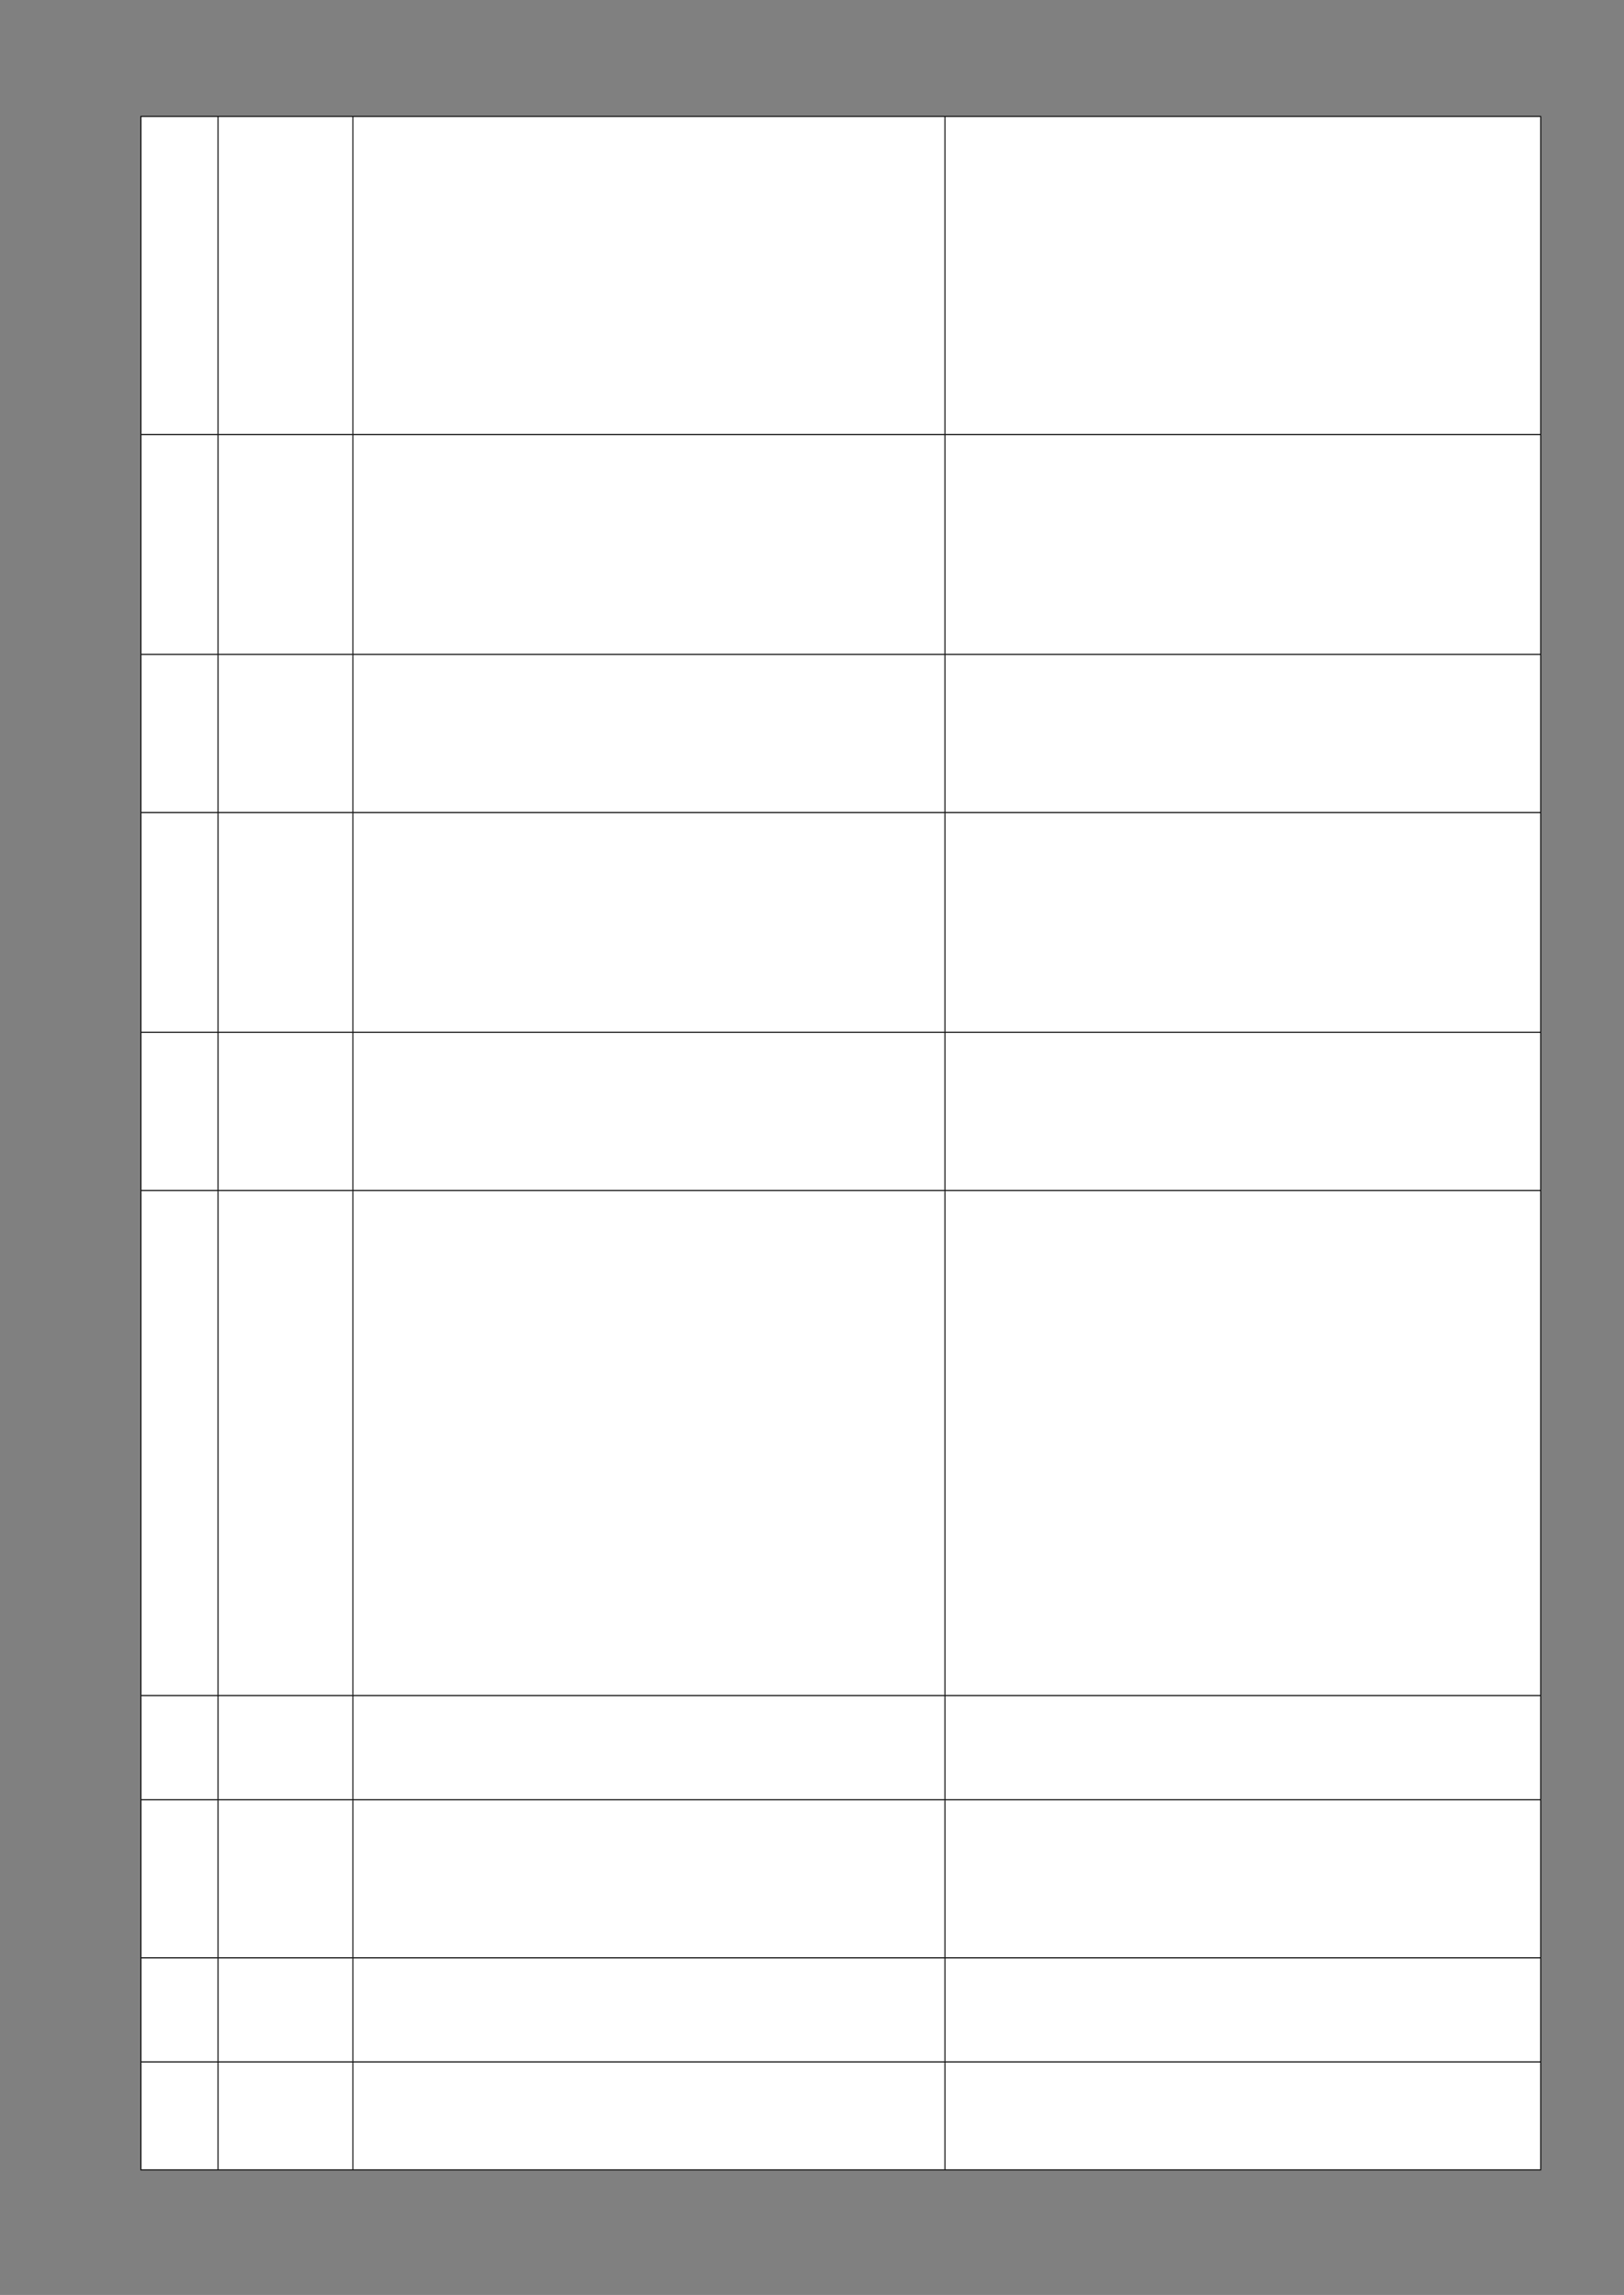 ﻿<?xml version="1.0" encoding="utf-8" standalone="yes"?><svg xmlns="http://www.w3.org/2000/svg" xmlns:xlink="http://www.w3.org/1999/xlink" version="1.1" width="1123" height="1587"><rect width="100%" height="100%" fill="#808080" stroke="none"/><!--Generated by Aspose.Words for .NET 20.7.0--><defs><clipPath id="clip001"><path d="M0.333,0.667 L53.333,0.667 L53.333,220 L0.333,220 Z" clip-rule="evenodd" /></clipPath><clipPath id="clip002"><path d="M0.333,0.667 L93.333,0.667 L93.333,220 L0.333,220 Z" clip-rule="evenodd" /></clipPath><clipPath id="clip003"><path d="M0.333,0.667 L409.333,0.667 L409.333,220 L0.333,220 Z" clip-rule="evenodd" /></clipPath><clipPath id="clip004"><path d="M0.333,0.667 L411.667,0.667 L411.667,220 L0.333,220 Z" clip-rule="evenodd" /></clipPath><clipPath id="clip005"><path d="M0.333,0.667 L53.333,0.667 L53.333,152 L0.333,152 Z" clip-rule="evenodd" /></clipPath><clipPath id="clip006"><path d="M0.333,0.667 L93.333,0.667 L93.333,152 L0.333,152 Z" clip-rule="evenodd" /></clipPath><clipPath id="clip007"><path d="M0.333,0.667 L409.333,0.667 L409.333,152 L0.333,152 Z" clip-rule="evenodd" /></clipPath><clipPath id="clip008"><path d="M0.333,0.667 L411.667,0.667 L411.667,152 L0.333,152 Z" clip-rule="evenodd" /></clipPath><clipPath id="clip009"><path d="M0.333,0.667 L53.333,0.667 L53.333,109.333 L0.333,109.333 Z" clip-rule="evenodd" /></clipPath><clipPath id="clip010"><path d="M0.333,0.667 L93.333,0.667 L93.333,109.333 L0.333,109.333 Z" clip-rule="evenodd" /></clipPath><clipPath id="clip011"><path d="M0.333,0.667 L409.333,0.667 L409.333,109.333 L0.333,109.333 Z" clip-rule="evenodd" /></clipPath><clipPath id="clip012"><path d="M0.333,0.667 L411.667,0.667 L411.667,109.333 L0.333,109.333 Z" clip-rule="evenodd" /></clipPath><clipPath id="clip013"><path d="M0.333,0.667 L53.333,0.667 L53.333,152 L0.333,152 Z" clip-rule="evenodd" /></clipPath><clipPath id="clip014"><path d="M0.333,0.667 L93.333,0.667 L93.333,152 L0.333,152 Z" clip-rule="evenodd" /></clipPath><clipPath id="clip015"><path d="M0.333,0.667 L409.333,0.667 L409.333,152 L0.333,152 Z" clip-rule="evenodd" /></clipPath><clipPath id="clip016"><path d="M0.333,0.667 L411.667,0.667 L411.667,152 L0.333,152 Z" clip-rule="evenodd" /></clipPath><clipPath id="clip017"><path d="M0.333,0.667 L53.333,0.667 L53.333,109.333 L0.333,109.333 Z" clip-rule="evenodd" /></clipPath><clipPath id="clip018"><path d="M0.333,0.667 L93.333,0.667 L93.333,109.333 L0.333,109.333 Z" clip-rule="evenodd" /></clipPath><clipPath id="clip019"><path d="M0.333,0.667 L409.333,0.667 L409.333,109.333 L0.333,109.333 Z" clip-rule="evenodd" /></clipPath><clipPath id="clip020"><path d="M0.333,0.667 L411.667,0.667 L411.667,109.333 L0.333,109.333 Z" clip-rule="evenodd" /></clipPath><clipPath id="clip021"><path d="M0.333,0.667 L53.333,0.667 L53.333,349.333 L0.333,349.333 Z" clip-rule="evenodd" /></clipPath><clipPath id="clip022"><path d="M0.333,0.667 L93.333,0.667 L93.333,349.333 L0.333,349.333 Z" clip-rule="evenodd" /></clipPath><clipPath id="clip023"><path d="M0.333,0.667 L409.333,0.667 L409.333,349.333 L0.333,349.333 Z" clip-rule="evenodd" /></clipPath><clipPath id="clip024"><path d="M0.333,0.667 L411.667,0.667 L411.667,349.333 L0.333,349.333 Z" clip-rule="evenodd" /></clipPath><clipPath id="clip025"><path d="M0.333,0.667 L53.333,0.667 L53.333,72 L0.333,72 Z" clip-rule="evenodd" /></clipPath><clipPath id="clip026"><path d="M0.333,0.667 L93.333,0.667 L93.333,72 L0.333,72 Z" clip-rule="evenodd" /></clipPath><clipPath id="clip027"><path d="M0.333,0.667 L409.333,0.667 L409.333,72 L0.333,72 Z" clip-rule="evenodd" /></clipPath><clipPath id="clip028"><path d="M0.333,0.667 L411.667,0.667 L411.667,72 L0.333,72 Z" clip-rule="evenodd" /></clipPath><clipPath id="clip029"><path d="M0.333,0.667 L53.333,0.667 L53.333,109.333 L0.333,109.333 Z" clip-rule="evenodd" /></clipPath><clipPath id="clip030"><path d="M0.333,0.667 L93.333,0.667 L93.333,109.333 L0.333,109.333 Z" clip-rule="evenodd" /></clipPath><clipPath id="clip031"><path d="M0.333,0.667 L409.333,0.667 L409.333,109.333 L0.333,109.333 Z" clip-rule="evenodd" /></clipPath><clipPath id="clip032"><path d="M0.333,0.667 L411.667,0.667 L411.667,109.333 L0.333,109.333 Z" clip-rule="evenodd" /></clipPath><clipPath id="clip033"><path d="M0.333,0.667 L53.333,0.667 L53.333,72 L0.333,72 Z" clip-rule="evenodd" /></clipPath><clipPath id="clip034"><path d="M0.333,0.667 L93.333,0.667 L93.333,72 L0.333,72 Z" clip-rule="evenodd" /></clipPath><clipPath id="clip035"><path d="M0.333,0.667 L409.333,0.667 L409.333,72 L0.333,72 Z" clip-rule="evenodd" /></clipPath><clipPath id="clip036"><path d="M0.333,0.667 L411.667,0.667 L411.667,72 L0.333,72 Z" clip-rule="evenodd" /></clipPath><clipPath id="clip037"><path d="M0.333,0.667 L53.333,0.667 L53.333,74.667 L0.333,74.667 Z" clip-rule="evenodd" /></clipPath><clipPath id="clip038"><path d="M0.333,0.667 L93.333,0.667 L93.333,74.667 L0.333,74.667 Z" clip-rule="evenodd" /></clipPath><clipPath id="clip039"><path d="M0.333,0.667 L409.333,0.667 L409.333,74.667 L0.333,74.667 Z" clip-rule="evenodd" /></clipPath><clipPath id="clip040"><path d="M0.333,0.667 L411.667,0.667 L411.667,74.667 L0.333,74.667 Z" clip-rule="evenodd" /></clipPath></defs><g transform="translate(0.167,0)"><g transform="translate(97.267,80.2)"><g><g transform="translate(-0.033,0)"><g><path d="M0.333,0.667 L53.333,0.667 L53.333,220 L0.333,220 Z" fill="#ffffff" fill-rule="evenodd" /><g clip-path="url(#clip001)"><g transform="translate(0.667,0.667)" /></g><path d="M53.667,0.667 L146.667,0.667 L146.667,220 L53.667,220 Z" fill="#ffffff" fill-rule="evenodd" /><g transform="translate(53.333,0)" clip-path="url(#clip002)"><g transform="translate(0.667,0.667)" /></g><path d="M147,0.667 L556,0.667 L556,220 L147,220 Z" fill="#ffffff" fill-rule="evenodd" /><g transform="translate(146.667,0)" clip-path="url(#clip003)"><g transform="translate(0.667,0.667)" /></g><path d="M556.333,0.667 L967.667,0.667 L967.667,220 L556.333,220 Z" fill="#ffffff" fill-rule="evenodd" /><g transform="translate(556,0)" clip-path="url(#clip004)"><g transform="translate(0.667,0.667)" /></g></g><g transform="translate(0,220)"><path d="M0.333,0.667 L53.333,0.667 L53.333,152 L0.333,152 Z" fill="#ffffff" fill-rule="evenodd" /><g clip-path="url(#clip005)"><g transform="translate(0.667,0.667)" /></g><path d="M53.667,0.667 L146.667,0.667 L146.667,152 L53.667,152 Z" fill="#ffffff" fill-rule="evenodd" /><g transform="translate(53.333,0)" clip-path="url(#clip006)"><g transform="translate(0.667,0.667)" /></g><path d="M147,0.667 L556,0.667 L556,152 L147,152 Z" fill="#ffffff" fill-rule="evenodd" /><g transform="translate(146.667,0)" clip-path="url(#clip007)"><g transform="translate(0.667,0.667)" /></g><path d="M556.333,0.667 L967.667,0.667 L967.667,152 L556.333,152 Z" fill="#ffffff" fill-rule="evenodd" /><g transform="translate(556,0)" clip-path="url(#clip008)"><g transform="translate(0.667,0.667)" /></g></g><g transform="translate(0,372)"><path d="M0.333,0.667 L53.333,0.667 L53.333,109.333 L0.333,109.333 Z" fill="#ffffff" fill-rule="evenodd" /><g clip-path="url(#clip009)"><g transform="translate(0.667,0.667)" /></g><path d="M53.667,0.667 L146.667,0.667 L146.667,109.333 L53.667,109.333 Z" fill="#ffffff" fill-rule="evenodd" /><g transform="translate(53.333,0)" clip-path="url(#clip010)"><g transform="translate(0.667,0.667)" /></g><path d="M147,0.667 L556,0.667 L556,109.333 L147,109.333 Z" fill="#ffffff" fill-rule="evenodd" /><g transform="translate(146.667,0)" clip-path="url(#clip011)"><g transform="translate(0.667,0.667)" /></g><path d="M556.333,0.667 L967.667,0.667 L967.667,109.333 L556.333,109.333 Z" fill="#ffffff" fill-rule="evenodd" /><g transform="translate(556,0)" clip-path="url(#clip012)"><g transform="translate(0.667,0.667)" /></g></g><g transform="translate(0,481.333)"><path d="M0.333,0.667 L53.333,0.667 L53.333,152 L0.333,152 Z" fill="#ffffff" fill-rule="evenodd" /><g clip-path="url(#clip013)"><g transform="translate(0.667,0.667)" /></g><path d="M53.667,0.667 L146.667,0.667 L146.667,152 L53.667,152 Z" fill="#ffffff" fill-rule="evenodd" /><g transform="translate(53.333,0)" clip-path="url(#clip014)"><g transform="translate(0.667,0.667)" /></g><path d="M147,0.667 L556,0.667 L556,152 L147,152 Z" fill="#ffffff" fill-rule="evenodd" /><g transform="translate(146.667,0)" clip-path="url(#clip015)"><g transform="translate(0.667,0.667)" /></g><path d="M556.333,0.667 L967.667,0.667 L967.667,152 L556.333,152 Z" fill="#ffffff" fill-rule="evenodd" /><g transform="translate(556,0)" clip-path="url(#clip016)"><g transform="translate(0.667,0.667)" /></g></g><g transform="translate(0,633.333)"><path d="M0.333,0.667 L53.333,0.667 L53.333,109.333 L0.333,109.333 Z" fill="#ffffff" fill-rule="evenodd" /><g clip-path="url(#clip017)"><g transform="translate(0.667,0.667)" /></g><path d="M53.667,0.667 L146.667,0.667 L146.667,109.333 L53.667,109.333 Z" fill="#ffffff" fill-rule="evenodd" /><g transform="translate(53.333,0)" clip-path="url(#clip018)"><g transform="translate(0.667,0.667)" /></g><path d="M147,0.667 L556,0.667 L556,109.333 L147,109.333 Z" fill="#ffffff" fill-rule="evenodd" /><g transform="translate(146.667,0)" clip-path="url(#clip019)"><g transform="translate(0.667,0.667)" /></g><path d="M556.333,0.667 L967.667,0.667 L967.667,109.333 L556.333,109.333 Z" fill="#ffffff" fill-rule="evenodd" /><g transform="translate(556,0)" clip-path="url(#clip020)"><g transform="translate(0.667,0.667)" /></g></g><g transform="translate(0,742.667)"><path d="M0.333,0.667 L53.333,0.667 L53.333,349.333 L0.333,349.333 Z" fill="#ffffff" fill-rule="evenodd" /><g clip-path="url(#clip021)"><g transform="translate(0.667,0.667)" /></g><path d="M53.667,0.667 L146.667,0.667 L146.667,349.333 L53.667,349.333 Z" fill="#ffffff" fill-rule="evenodd" /><g transform="translate(53.333,0)" clip-path="url(#clip022)"><g transform="translate(0.667,0.667)" /></g><path d="M147,0.667 L556,0.667 L556,349.333 L147,349.333 Z" fill="#ffffff" fill-rule="evenodd" /><g transform="translate(146.667,0)" clip-path="url(#clip023)"><g transform="translate(0.667,0.667)" /></g><path d="M556.333,0.667 L967.667,0.667 L967.667,349.333 L556.333,349.333 Z" fill="#ffffff" fill-rule="evenodd" /><g transform="translate(556,0)" clip-path="url(#clip024)"><g transform="translate(0.667,0.667)" /></g></g><g transform="translate(0,1092)"><path d="M0.333,0.667 L53.333,0.667 L53.333,72 L0.333,72 Z" fill="#ffffff" fill-rule="evenodd" /><g clip-path="url(#clip025)"><g transform="translate(0.667,0.667)" /></g><path d="M53.667,0.667 L146.667,0.667 L146.667,72 L53.667,72 Z" fill="#ffffff" fill-rule="evenodd" /><g transform="translate(53.333,0)" clip-path="url(#clip026)"><g transform="translate(0.667,0.667)" /></g><path d="M147,0.667 L556,0.667 L556,72 L147,72 Z" fill="#ffffff" fill-rule="evenodd" /><g transform="translate(146.667,0)" clip-path="url(#clip027)"><g transform="translate(0.667,0.667)" /></g><path d="M556.333,0.667 L967.667,0.667 L967.667,72 L556.333,72 Z" fill="#ffffff" fill-rule="evenodd" /><g transform="translate(556,0)" clip-path="url(#clip028)"><g transform="translate(0.667,0.667)" /></g></g><g transform="translate(0,1164)"><path d="M0.333,0.667 L53.333,0.667 L53.333,109.333 L0.333,109.333 Z" fill="#ffffff" fill-rule="evenodd" /><g clip-path="url(#clip029)"><g transform="translate(0.667,0.667)" /></g><path d="M53.667,0.667 L146.667,0.667 L146.667,109.333 L53.667,109.333 Z" fill="#ffffff" fill-rule="evenodd" /><g transform="translate(53.333,0)" clip-path="url(#clip030)"><g transform="translate(0.667,0.667)" /></g><path d="M147,0.667 L556,0.667 L556,109.333 L147,109.333 Z" fill="#ffffff" fill-rule="evenodd" /><g transform="translate(146.667,0)" clip-path="url(#clip031)"><g transform="translate(0.667,0.667)" /></g><path d="M556.333,0.667 L967.667,0.667 L967.667,109.333 L556.333,109.333 Z" fill="#ffffff" fill-rule="evenodd" /><g transform="translate(556,0)" clip-path="url(#clip032)"><g transform="translate(0.667,0.667)" /></g></g><g transform="translate(0,1273.333)"><path d="M0.333,0.667 L53.333,0.667 L53.333,72 L0.333,72 Z" fill="#ffffff" fill-rule="evenodd" /><g clip-path="url(#clip033)"><g transform="translate(0.667,0.667)" /></g><path d="M53.667,0.667 L146.667,0.667 L146.667,72 L53.667,72 Z" fill="#ffffff" fill-rule="evenodd" /><g transform="translate(53.333,0)" clip-path="url(#clip034)"><g transform="translate(0.667,0.667)" /></g><path d="M147,0.667 L556,0.667 L556,72 L147,72 Z" fill="#ffffff" fill-rule="evenodd" /><g transform="translate(146.667,0)" clip-path="url(#clip035)"><g transform="translate(0.667,0.667)" /></g><path d="M556.333,0.667 L967.667,0.667 L967.667,72 L556.333,72 Z" fill="#ffffff" fill-rule="evenodd" /><g transform="translate(556,0)" clip-path="url(#clip036)"><g transform="translate(0.667,0.667)" /></g></g><g transform="translate(0,1345.333)"><path d="M0.333,0.667 L53.333,0.667 L53.333,74.667 L0.333,74.667 Z" fill="#ffffff" fill-rule="evenodd" /><g clip-path="url(#clip037)"><g transform="translate(0.667,0.667)" /></g><path d="M53.667,0.667 L146.667,0.667 L146.667,74.667 L53.667,74.667 Z" fill="#ffffff" fill-rule="evenodd" /><g transform="translate(53.333,0)" clip-path="url(#clip038)"><g transform="translate(0.667,0.667)" /></g><path d="M147,0.667 L556,0.667 L556,74.667 L147,74.667 Z" fill="#ffffff" fill-rule="evenodd" /><g transform="translate(146.667,0)" clip-path="url(#clip039)"><g transform="translate(0.667,0.667)" /></g><path d="M556.333,0.667 L967.667,0.667 L967.667,74.667 L556.333,74.667 Z" fill="#ffffff" fill-rule="evenodd" /><g transform="translate(556,0)" clip-path="url(#clip040)"><g transform="translate(0.667,0.667)" /></g></g><path d="M0,0.667 L0,1420 " stroke-width="0.667" stroke-miterlimit="13.333" stroke="#000000" fill="none" fill-rule="evenodd" /><path d="M53.333,0.667 L53.333,220 " stroke-width="0.667" stroke-miterlimit="13.333" stroke="#000000" fill="none" fill-rule="evenodd" /><path d="M53.333,220.667 L53.333,372 " stroke-width="0.667" stroke-miterlimit="13.333" stroke="#000000" fill="none" fill-rule="evenodd" /><path d="M53.333,372.667 L53.333,481.333 " stroke-width="0.667" stroke-miterlimit="13.333" stroke="#000000" fill="none" fill-rule="evenodd" /><path d="M53.333,482 L53.333,633.333 " stroke-width="0.667" stroke-miterlimit="13.333" stroke="#000000" fill="none" fill-rule="evenodd" /><path d="M53.333,634 L53.333,742.667 " stroke-width="0.667" stroke-miterlimit="13.333" stroke="#000000" fill="none" fill-rule="evenodd" /><path d="M53.333,743.333 L53.333,1092 " stroke-width="0.667" stroke-miterlimit="13.333" stroke="#000000" fill="none" fill-rule="evenodd" /><path d="M53.333,1092.667 L53.333,1164 " stroke-width="0.667" stroke-miterlimit="13.333" stroke="#000000" fill="none" fill-rule="evenodd" /><path d="M53.333,1164.667 L53.333,1273.333 " stroke-width="0.667" stroke-miterlimit="13.333" stroke="#000000" fill="none" fill-rule="evenodd" /><path d="M53.333,1274 L53.333,1345.333 " stroke-width="0.667" stroke-miterlimit="13.333" stroke="#000000" fill="none" fill-rule="evenodd" /><path d="M53.333,1346 L53.333,1420 " stroke-width="0.667" stroke-miterlimit="13.333" stroke="#000000" fill="none" fill-rule="evenodd" /><path d="M146.667,0.667 L146.667,220 " stroke-width="0.667" stroke-miterlimit="13.333" stroke="#000000" fill="none" fill-rule="evenodd" /><path d="M146.667,220.667 L146.667,372 " stroke-width="0.667" stroke-miterlimit="13.333" stroke="#000000" fill="none" fill-rule="evenodd" /><path d="M146.667,372.667 L146.667,481.333 " stroke-width="0.667" stroke-miterlimit="13.333" stroke="#000000" fill="none" fill-rule="evenodd" /><path d="M146.667,482 L146.667,633.333 " stroke-width="0.667" stroke-miterlimit="13.333" stroke="#000000" fill="none" fill-rule="evenodd" /><path d="M146.667,634 L146.667,742.667 " stroke-width="0.667" stroke-miterlimit="13.333" stroke="#000000" fill="none" fill-rule="evenodd" /><path d="M146.667,743.333 L146.667,1092 " stroke-width="0.667" stroke-miterlimit="13.333" stroke="#000000" fill="none" fill-rule="evenodd" /><path d="M146.667,1092.667 L146.667,1164 " stroke-width="0.667" stroke-miterlimit="13.333" stroke="#000000" fill="none" fill-rule="evenodd" /><path d="M146.667,1164.667 L146.667,1273.333 " stroke-width="0.667" stroke-miterlimit="13.333" stroke="#000000" fill="none" fill-rule="evenodd" /><path d="M146.667,1274 L146.667,1345.333 " stroke-width="0.667" stroke-miterlimit="13.333" stroke="#000000" fill="none" fill-rule="evenodd" /><path d="M146.667,1346 L146.667,1420 " stroke-width="0.667" stroke-miterlimit="13.333" stroke="#000000" fill="none" fill-rule="evenodd" /><path d="M556,0.667 L556,220 " stroke-width="0.667" stroke-miterlimit="13.333" stroke="#000000" fill="none" fill-rule="evenodd" /><path d="M556,220.667 L556,372 " stroke-width="0.667" stroke-miterlimit="13.333" stroke="#000000" fill="none" fill-rule="evenodd" /><path d="M556,372.667 L556,481.333 " stroke-width="0.667" stroke-miterlimit="13.333" stroke="#000000" fill="none" fill-rule="evenodd" /><path d="M556,482 L556,633.333 " stroke-width="0.667" stroke-miterlimit="13.333" stroke="#000000" fill="none" fill-rule="evenodd" /><path d="M556,634 L556,742.667 " stroke-width="0.667" stroke-miterlimit="13.333" stroke="#000000" fill="none" fill-rule="evenodd" /><path d="M556,743.333 L556,1092 " stroke-width="0.667" stroke-miterlimit="13.333" stroke="#000000" fill="none" fill-rule="evenodd" /><path d="M556,1092.667 L556,1164 " stroke-width="0.667" stroke-miterlimit="13.333" stroke="#000000" fill="none" fill-rule="evenodd" /><path d="M556,1164.667 L556,1273.333 " stroke-width="0.667" stroke-miterlimit="13.333" stroke="#000000" fill="none" fill-rule="evenodd" /><path d="M556,1274 L556,1345.333 " stroke-width="0.667" stroke-miterlimit="13.333" stroke="#000000" fill="none" fill-rule="evenodd" /><path d="M556,1346 L556,1420 " stroke-width="0.667" stroke-miterlimit="13.333" stroke="#000000" fill="none" fill-rule="evenodd" /><path d="M968,0.667 L968,1420 " stroke-width="0.667" stroke-miterlimit="13.333" stroke="#000000" fill="none" fill-rule="evenodd" /><path d="M-0.333,0.333 L968.333,0.333 " stroke-width="0.667" stroke-miterlimit="13.333" stroke="#000000" fill="none" fill-rule="evenodd" /><path d="M0.333,220.333 L967.667,220.333 " stroke-width="0.667" stroke-miterlimit="13.333" stroke="#000000" fill="none" fill-rule="evenodd" /><path d="M0.333,372.333 L967.667,372.333 " stroke-width="0.667" stroke-miterlimit="13.333" stroke="#000000" fill="none" fill-rule="evenodd" /><path d="M0.333,481.667 L967.667,481.667 " stroke-width="0.667" stroke-miterlimit="13.333" stroke="#000000" fill="none" fill-rule="evenodd" /><path d="M0.333,633.667 L967.667,633.667 " stroke-width="0.667" stroke-miterlimit="13.333" stroke="#000000" fill="none" fill-rule="evenodd" /><path d="M0.333,743 L967.667,743 " stroke-width="0.667" stroke-miterlimit="13.333" stroke="#000000" fill="none" fill-rule="evenodd" /><path d="M0.333,1092.333 L967.667,1092.333 " stroke-width="0.667" stroke-miterlimit="13.333" stroke="#000000" fill="none" fill-rule="evenodd" /><path d="M0.333,1164.333 L967.667,1164.333 " stroke-width="0.667" stroke-miterlimit="13.333" stroke="#000000" fill="none" fill-rule="evenodd" /><path d="M0.333,1273.667 L967.667,1273.667 " stroke-width="0.667" stroke-miterlimit="13.333" stroke="#000000" fill="none" fill-rule="evenodd" /><path d="M0.333,1345.667 L967.667,1345.667 " stroke-width="0.667" stroke-miterlimit="13.333" stroke="#000000" fill="none" fill-rule="evenodd" /><path d="M-0.333,1420.333 L968.333,1420.333 " stroke-width="0.667" stroke-miterlimit="13.333" stroke="#000000" fill="none" fill-rule="evenodd" /></g><g transform="translate(0,1420.667)" /></g></g></g></svg>